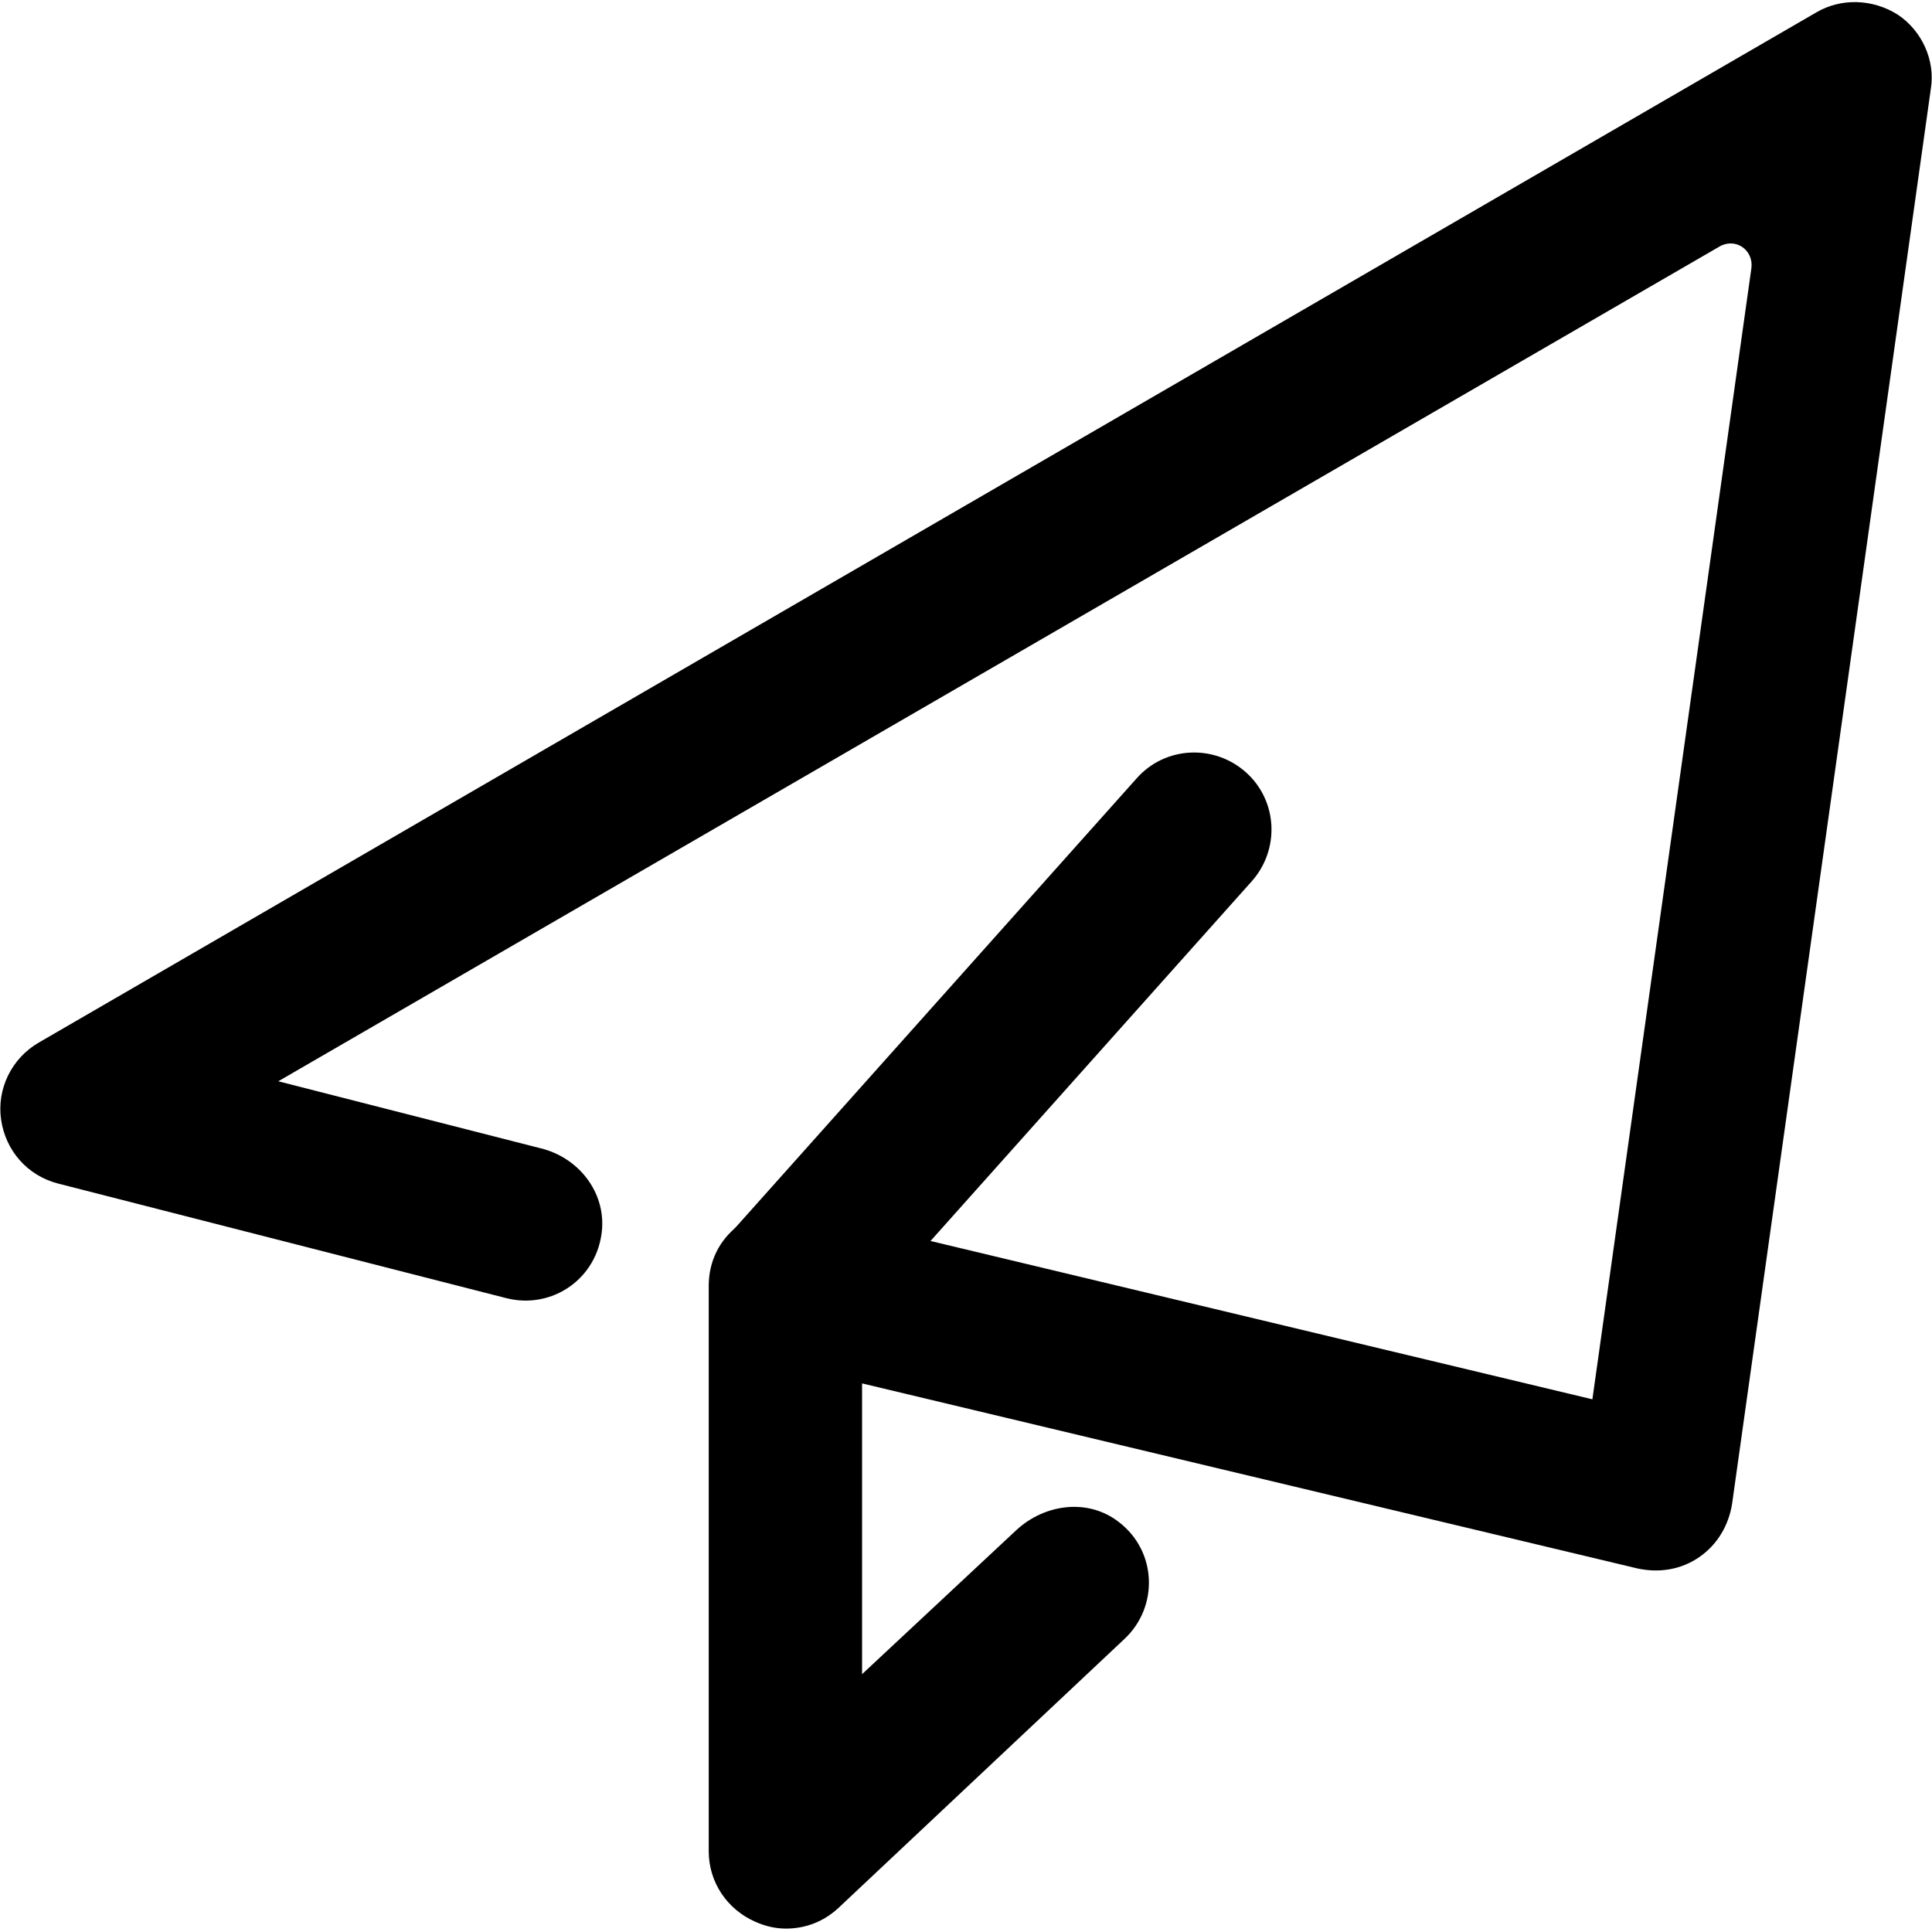 <?xml version="1.0" standalone="no"?><!DOCTYPE svg PUBLIC "-//W3C//DTD SVG 1.1//EN" "http://www.w3.org/Graphics/SVG/1.1/DTD/svg11.dtd"><svg t="1679805359001" class="icon" viewBox="0 0 1024 1024" version="1.1" xmlns="http://www.w3.org/2000/svg" p-id="1328" xmlns:xlink="http://www.w3.org/1999/xlink" width="48" height="48"><path d="M416.583 1022.194c-5.418 0-10.836-1.204-16.254-3.612-15.05-6.622-24.682-21.07-24.682-37.324l0-299.795c0-12.642 5.418-24.08 15.652-31.906 9.632-7.826 22.274-10.234 34.916-7.826l417.787 99.932 84.28-599.591c1.204-9.632-8.428-16.254-16.856-11.438L147.49 573.103l139.062 35.518c19.866 4.816 34.314 22.876 32.508 43.344-2.408 25.886-26.488 42.14-50.568 36.12L30.702 627.283c-16.254-4.214-27.692-17.458-30.1-33.712-2.408-16.254 5.418-32.508 19.866-40.936L962.596 6.622c13.244-7.826 30.1-7.224 43.344 1.204 12.642 8.428 19.866 24.08 17.458 39.13l-105.35 750.091c-1.806 11.438-7.826 21.672-17.458 28.294-9.632 6.622-21.07 8.428-32.508 6.02l-411.165-98.126 0 154.112 81.872-76.454c15.05-13.846 37.926-16.856 54.18-4.214 20.468 15.652 21.07 45.15 3.01 62.006L444.275 1011.358C436.449 1018.582 426.817 1022.194 416.583 1022.194L416.583 1022.194z" p-id="1329"></path><path d="M416.583 722.399c-9.632 0-19.264-3.612-27.09-10.234-16.856-15.05-18.06-40.936-3.01-57.792l216.118-242.004c15.05-16.856 40.936-18.06 57.792-3.01 16.856 15.05 18.06 40.936 3.01 57.792l-216.118 242.004C438.857 718.185 427.419 722.399 416.583 722.399L416.583 722.399z" p-id="1330"></path></svg>